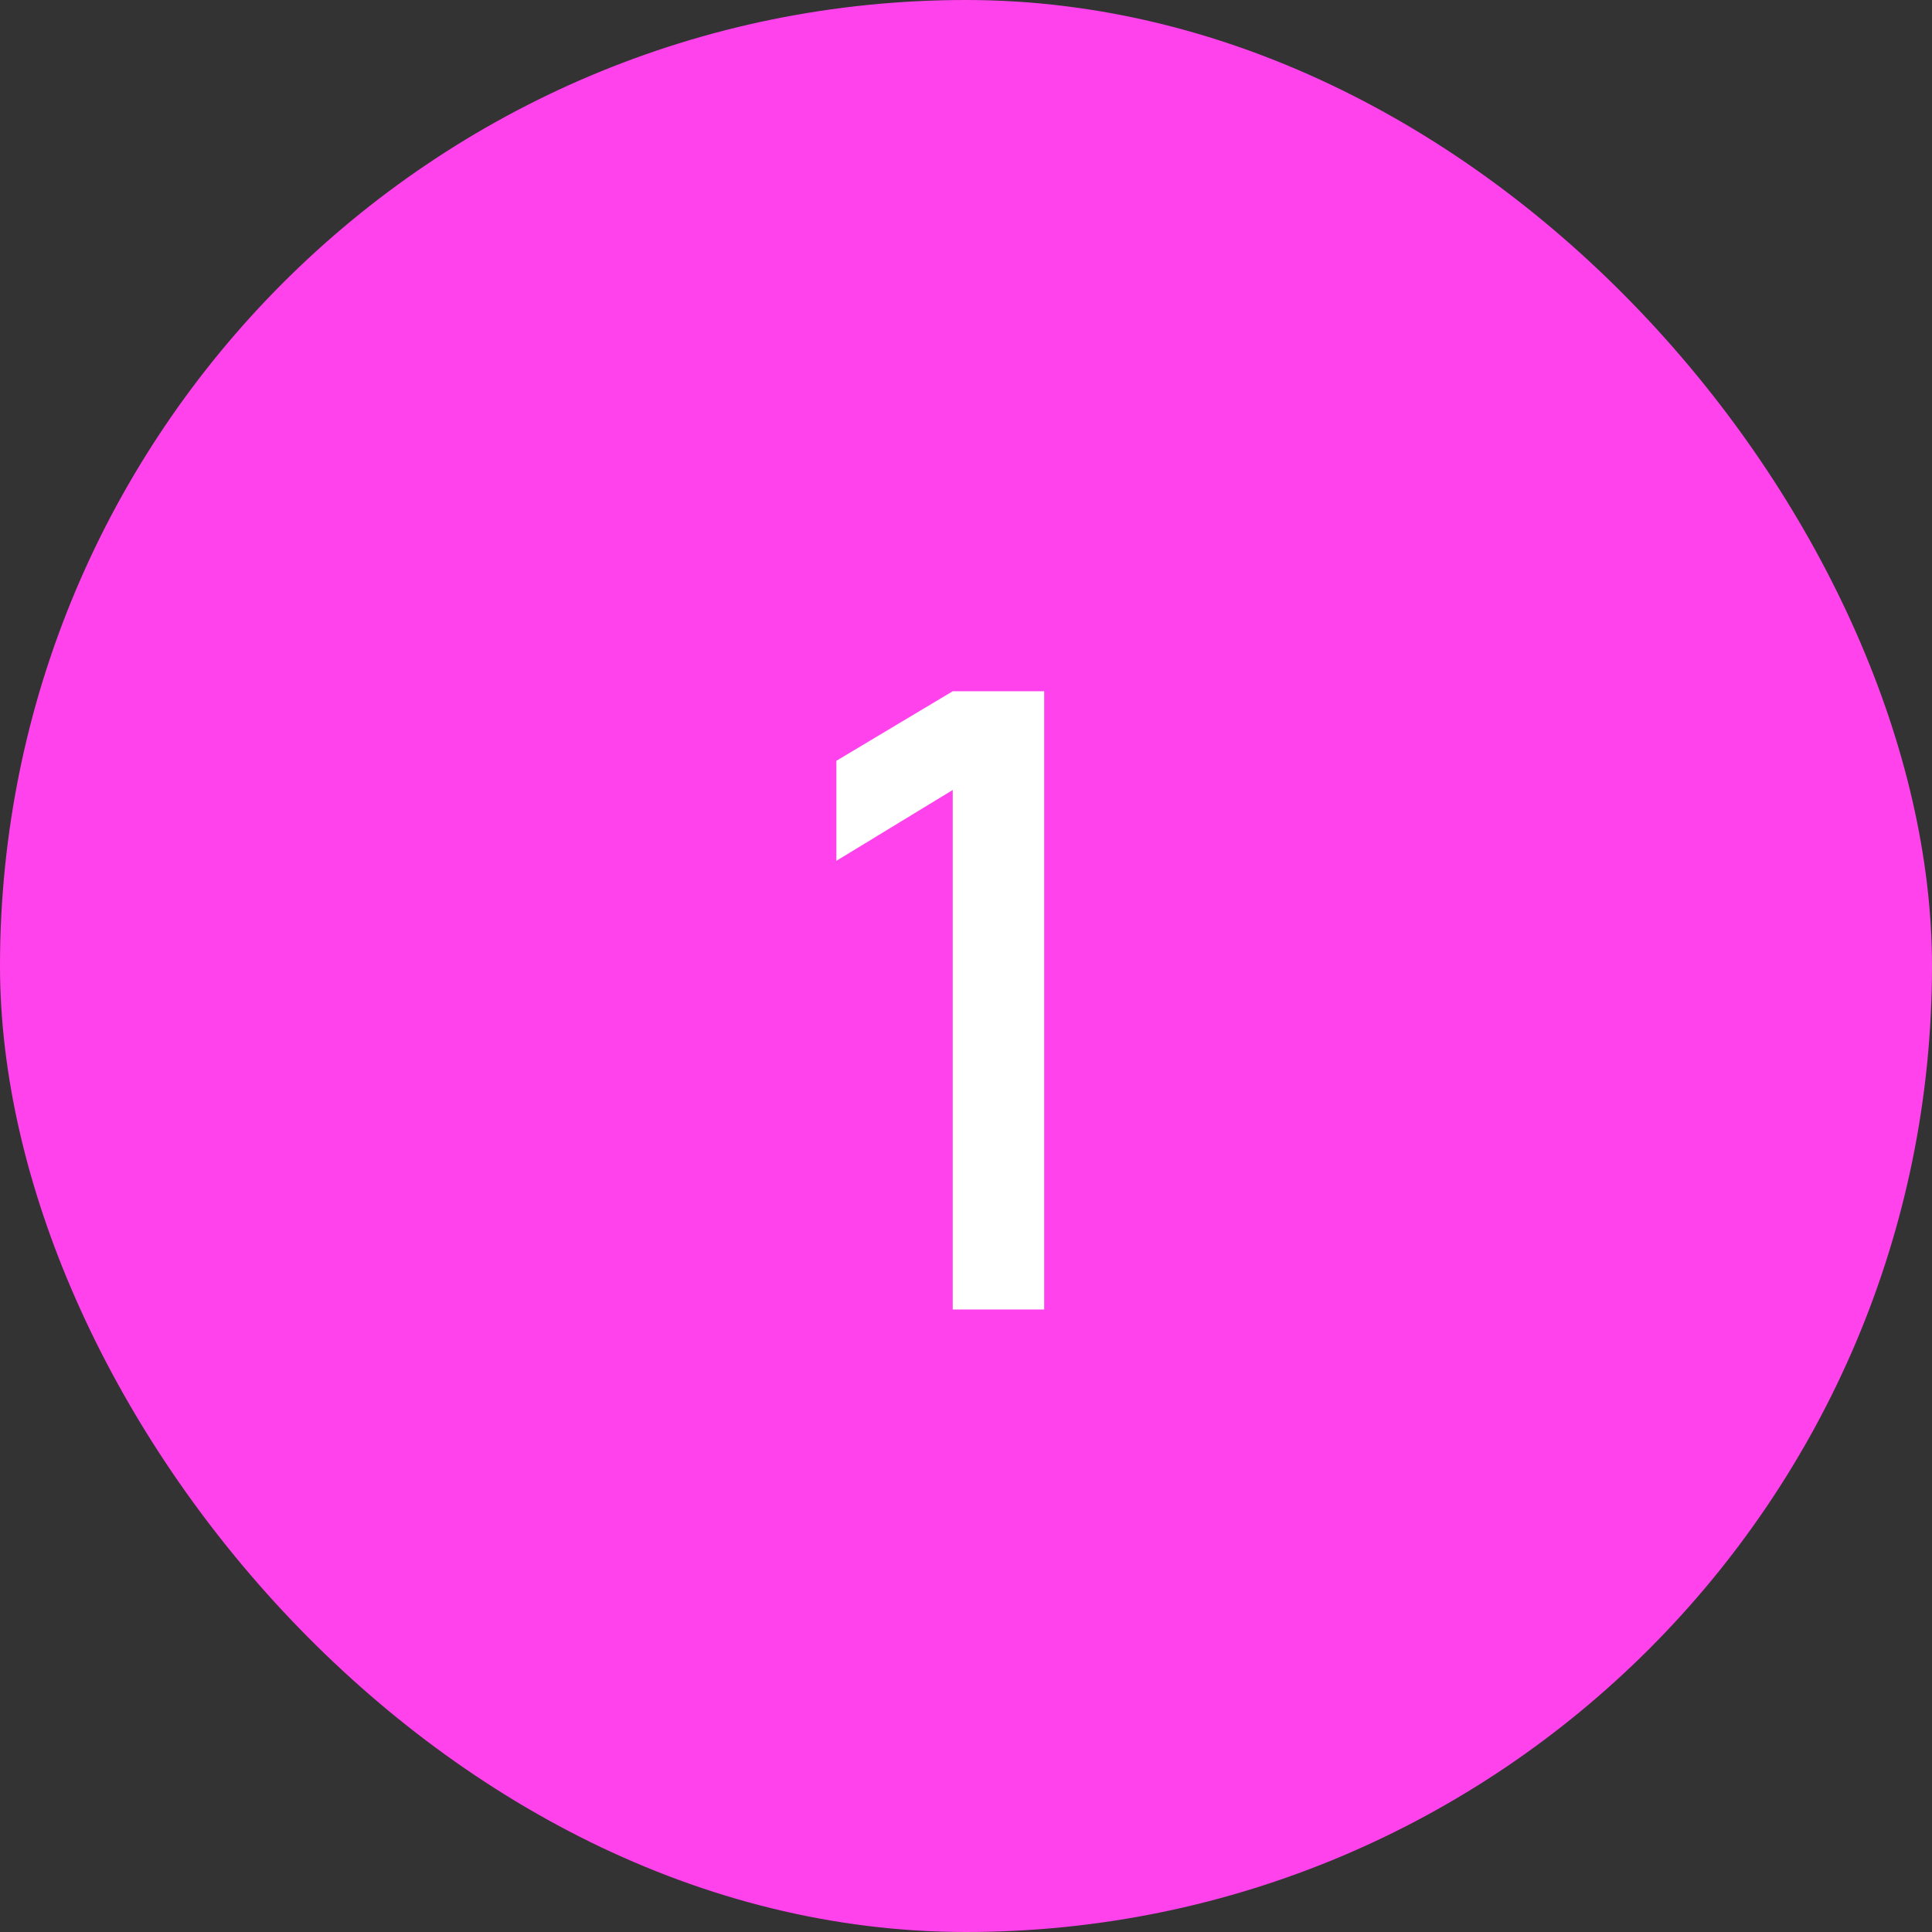 <?xml version="1.0" encoding="UTF-8"?> <svg xmlns="http://www.w3.org/2000/svg" width="45" height="45" viewBox="0 0 45 45" fill="none"><rect x="0" y="0" width="45" height="45" fill="#333333" stroke="none"/><rect width="45" height="45" rx="22.5" fill="#FF42EC"></rect><path d="M22.191 30.5V18.4L19.481 20.05V17.72L22.191 16.1H24.321V30.5H22.191Z" fill="white"></path></svg> 